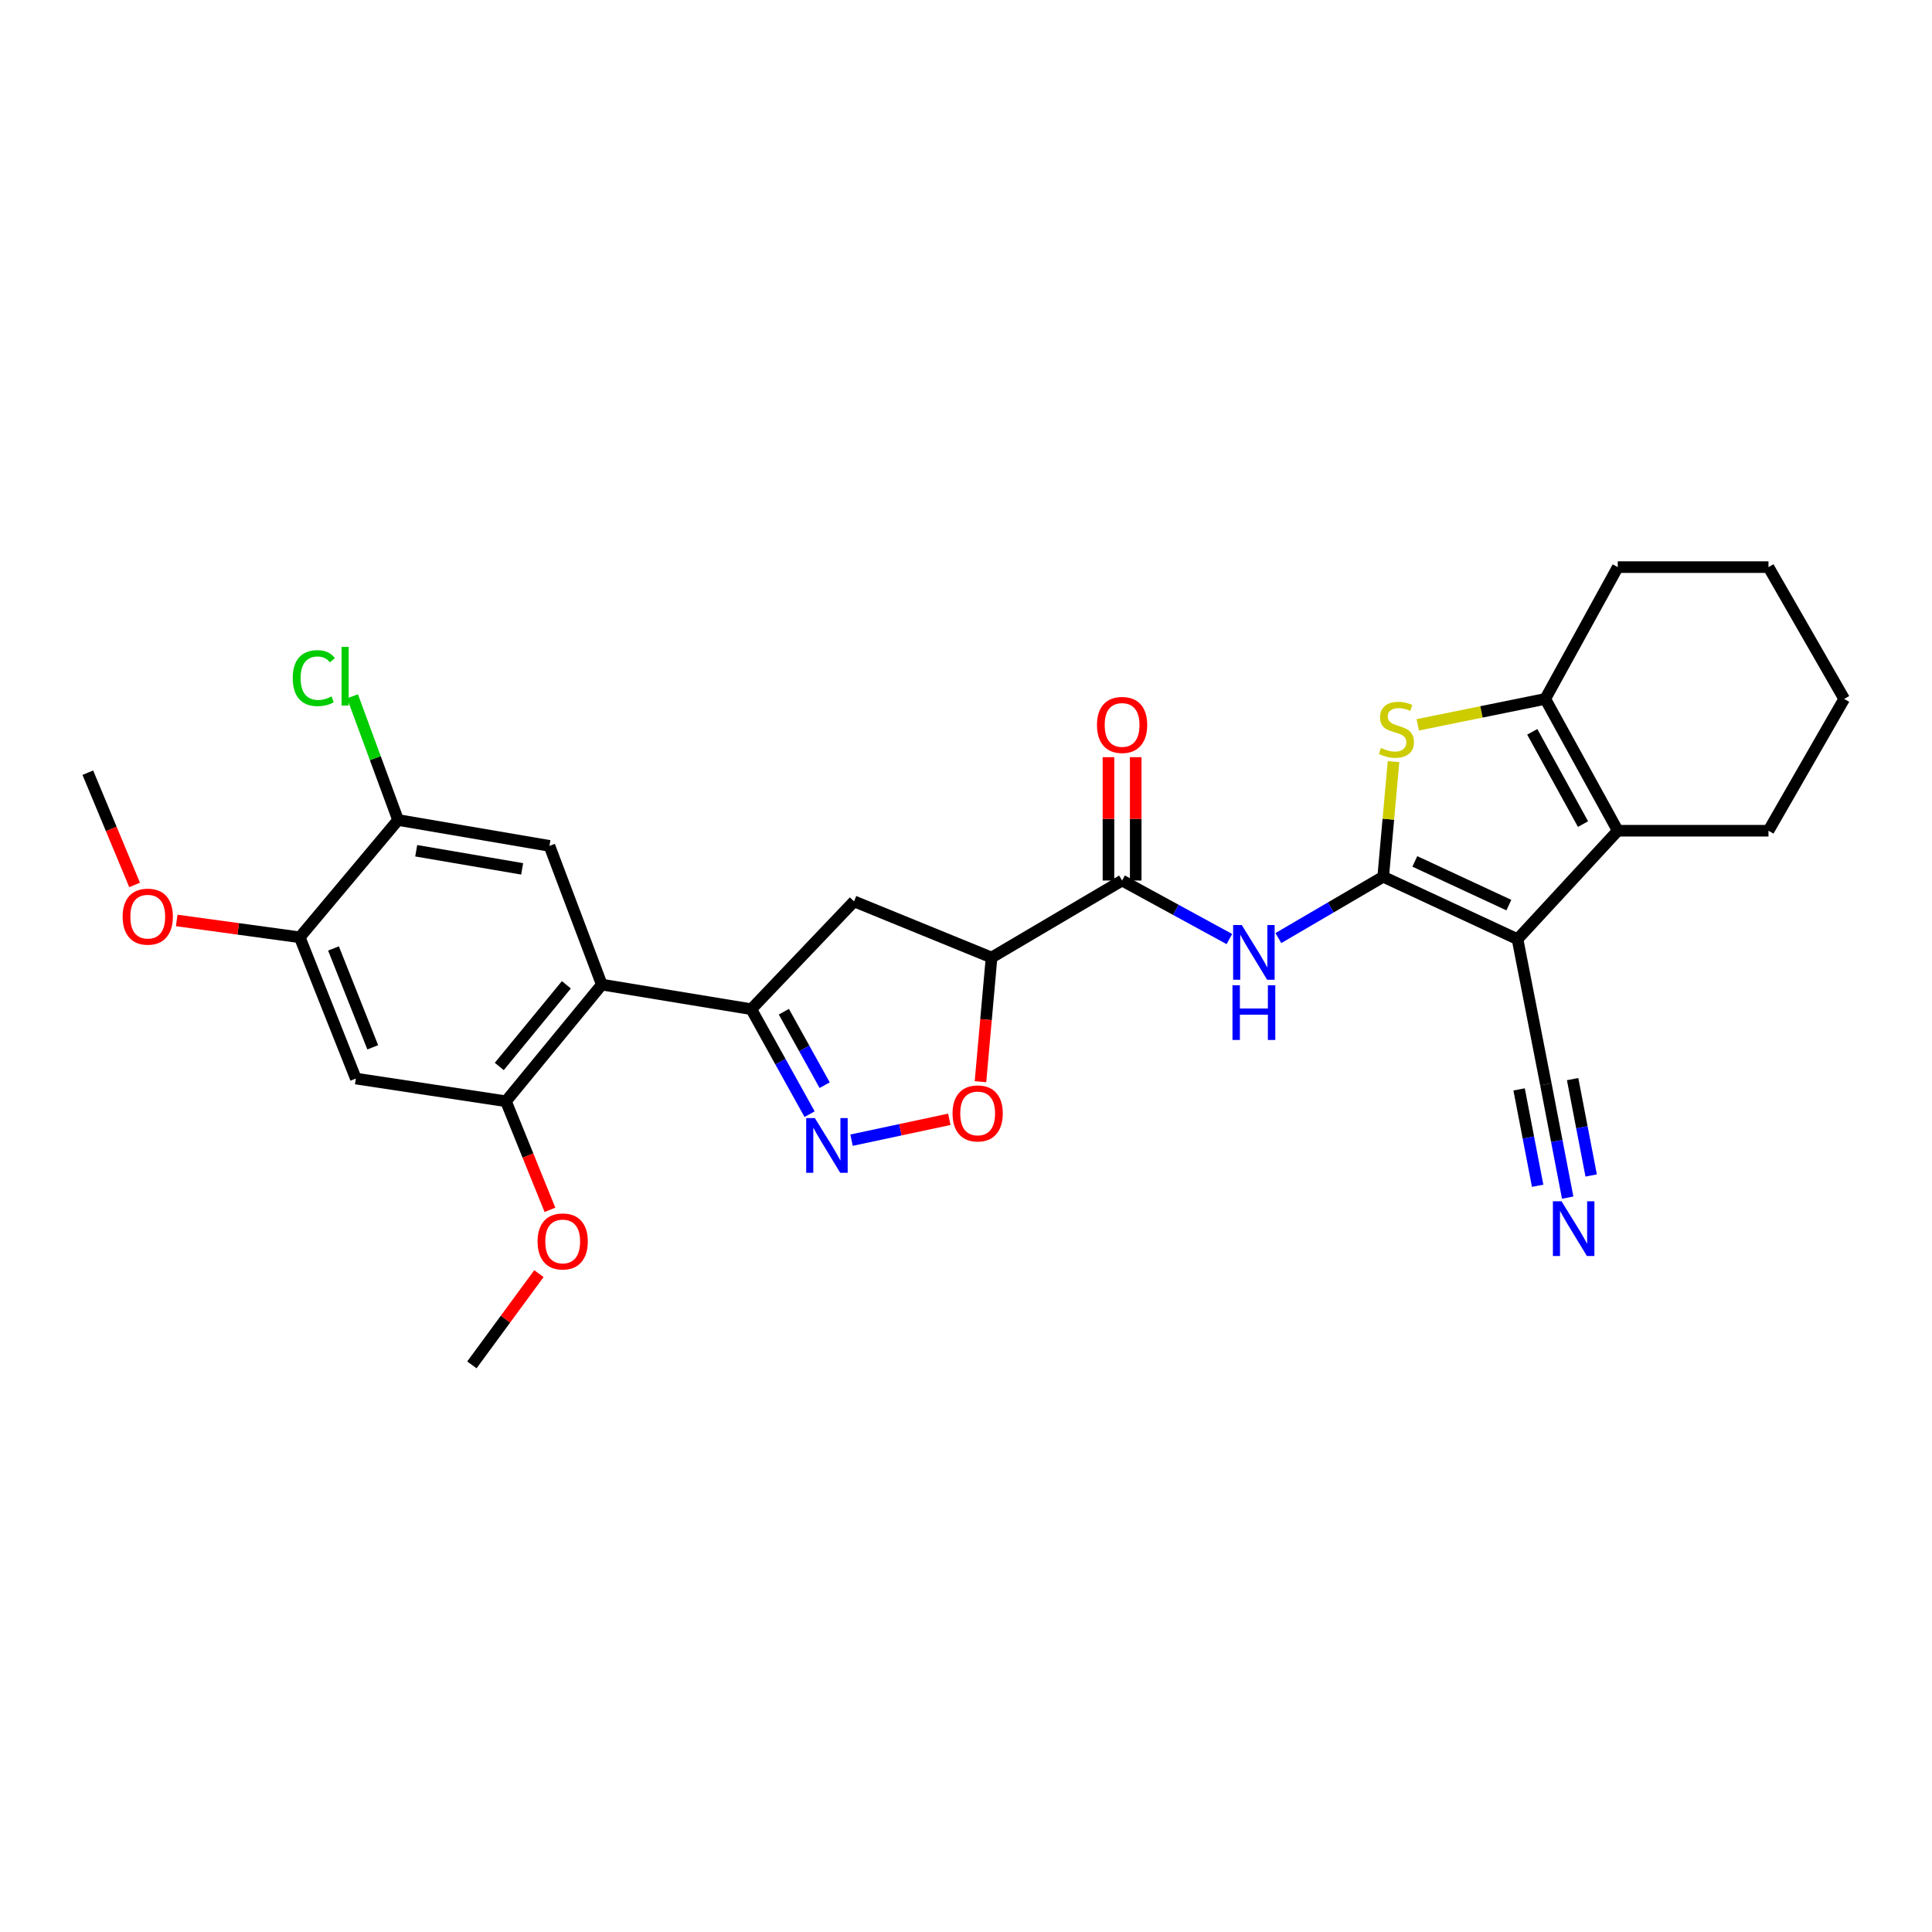 <?xml version='1.0' encoding='iso-8859-1'?>
<svg version='1.1' baseProfile='full'
              xmlns='http://www.w3.org/2000/svg'
                      xmlns:rdkit='http://www.rdkit.org/xml'
                      xmlns:xlink='http://www.w3.org/1999/xlink'
                  xml:space='preserve'
width='1000px' height='1000px' viewBox='0 0 1000 1000'>
<!-- END OF HEADER -->
<rect style='opacity:1.0;fill:#FFFFFF;stroke:none' width='1000' height='1000' x='0' y='0'> </rect>
<path class='bond-0' d='M 715.937,453.805 L 785.469,486.122' style='fill:none;fill-rule:evenodd;stroke:#000000;stroke-width:6px;stroke-linecap:butt;stroke-linejoin:miter;stroke-opacity:1' />
<path class='bond-0' d='M 732.312,445.861 L 780.985,468.483' style='fill:none;fill-rule:evenodd;stroke:#000000;stroke-width:6px;stroke-linecap:butt;stroke-linejoin:miter;stroke-opacity:1' />
<path class='bond-1' d='M 715.937,453.805 L 718.609,424.009' style='fill:none;fill-rule:evenodd;stroke:#000000;stroke-width:6px;stroke-linecap:butt;stroke-linejoin:miter;stroke-opacity:1' />
<path class='bond-1' d='M 718.609,424.009 L 721.28,394.214' style='fill:none;fill-rule:evenodd;stroke:#CCCC00;stroke-width:6px;stroke-linecap:butt;stroke-linejoin:miter;stroke-opacity:1' />
<path class='bond-3' d='M 715.937,453.805 L 688.812,469.678' style='fill:none;fill-rule:evenodd;stroke:#000000;stroke-width:6px;stroke-linecap:butt;stroke-linejoin:miter;stroke-opacity:1' />
<path class='bond-3' d='M 688.812,469.678 L 661.686,485.552' style='fill:none;fill-rule:evenodd;stroke:#0000FF;stroke-width:6px;stroke-linecap:butt;stroke-linejoin:miter;stroke-opacity:1' />
<path class='bond-2' d='M 785.469,486.122 L 837.353,429.983' style='fill:none;fill-rule:evenodd;stroke:#000000;stroke-width:6px;stroke-linecap:butt;stroke-linejoin:miter;stroke-opacity:1' />
<path class='bond-14' d='M 785.469,486.122 L 800.139,561.209' style='fill:none;fill-rule:evenodd;stroke:#000000;stroke-width:6px;stroke-linecap:butt;stroke-linejoin:miter;stroke-opacity:1' />
<path class='bond-4' d='M 733.832,375.172 L 766.825,368.466' style='fill:none;fill-rule:evenodd;stroke:#CCCC00;stroke-width:6px;stroke-linecap:butt;stroke-linejoin:miter;stroke-opacity:1' />
<path class='bond-4' d='M 766.825,368.466 L 799.817,361.76' style='fill:none;fill-rule:evenodd;stroke:#000000;stroke-width:6px;stroke-linecap:butt;stroke-linejoin:miter;stroke-opacity:1' />
<path class='bond-22' d='M 837.353,429.983 L 915.364,429.983' style='fill:none;fill-rule:evenodd;stroke:#000000;stroke-width:6px;stroke-linecap:butt;stroke-linejoin:miter;stroke-opacity:1' />
<path class='bond-29' d='M 837.353,429.983 L 799.817,361.76' style='fill:none;fill-rule:evenodd;stroke:#000000;stroke-width:6px;stroke-linecap:butt;stroke-linejoin:miter;stroke-opacity:1' />
<path class='bond-29' d='M 819.365,426.549 L 793.089,378.793' style='fill:none;fill-rule:evenodd;stroke:#000000;stroke-width:6px;stroke-linecap:butt;stroke-linejoin:miter;stroke-opacity:1' />
<path class='bond-9' d='M 636.325,486.053 L 608.559,470.909' style='fill:none;fill-rule:evenodd;stroke:#0000FF;stroke-width:6px;stroke-linecap:butt;stroke-linejoin:miter;stroke-opacity:1' />
<path class='bond-9' d='M 608.559,470.909 L 580.792,455.764' style='fill:none;fill-rule:evenodd;stroke:#000000;stroke-width:6px;stroke-linecap:butt;stroke-linejoin:miter;stroke-opacity:1' />
<path class='bond-24' d='M 799.817,361.76 L 837.353,293.537' style='fill:none;fill-rule:evenodd;stroke:#000000;stroke-width:6px;stroke-linecap:butt;stroke-linejoin:miter;stroke-opacity:1' />
<path class='bond-5' d='M 388.865,522.357 L 442.058,466.547' style='fill:none;fill-rule:evenodd;stroke:#000000;stroke-width:6px;stroke-linecap:butt;stroke-linejoin:miter;stroke-opacity:1' />
<path class='bond-7' d='M 388.865,522.357 L 311.49,509.631' style='fill:none;fill-rule:evenodd;stroke:#000000;stroke-width:6px;stroke-linecap:butt;stroke-linejoin:miter;stroke-opacity:1' />
<path class='bond-31' d='M 388.865,522.357 L 403.953,549.524' style='fill:none;fill-rule:evenodd;stroke:#000000;stroke-width:6px;stroke-linecap:butt;stroke-linejoin:miter;stroke-opacity:1' />
<path class='bond-31' d='M 403.953,549.524 L 419.04,576.692' style='fill:none;fill-rule:evenodd;stroke:#0000FF;stroke-width:6px;stroke-linecap:butt;stroke-linejoin:miter;stroke-opacity:1' />
<path class='bond-31' d='M 405.723,523.659 L 416.284,542.676' style='fill:none;fill-rule:evenodd;stroke:#000000;stroke-width:6px;stroke-linecap:butt;stroke-linejoin:miter;stroke-opacity:1' />
<path class='bond-31' d='M 416.284,542.676 L 426.845,561.693' style='fill:none;fill-rule:evenodd;stroke:#0000FF;stroke-width:6px;stroke-linecap:butt;stroke-linejoin:miter;stroke-opacity:1' />
<path class='bond-6' d='M 440.758,590.151 L 466.061,584.752' style='fill:none;fill-rule:evenodd;stroke:#0000FF;stroke-width:6px;stroke-linecap:butt;stroke-linejoin:miter;stroke-opacity:1' />
<path class='bond-6' d='M 466.061,584.752 L 491.365,579.354' style='fill:none;fill-rule:evenodd;stroke:#FF0000;stroke-width:6px;stroke-linecap:butt;stroke-linejoin:miter;stroke-opacity:1' />
<path class='bond-12' d='M 311.49,509.631 L 261.878,570.017' style='fill:none;fill-rule:evenodd;stroke:#000000;stroke-width:6px;stroke-linecap:butt;stroke-linejoin:miter;stroke-opacity:1' />
<path class='bond-12' d='M 293.149,509.735 L 258.421,552.005' style='fill:none;fill-rule:evenodd;stroke:#000000;stroke-width:6px;stroke-linecap:butt;stroke-linejoin:miter;stroke-opacity:1' />
<path class='bond-13' d='M 311.49,509.631 L 284.392,437.827' style='fill:none;fill-rule:evenodd;stroke:#000000;stroke-width:6px;stroke-linecap:butt;stroke-linejoin:miter;stroke-opacity:1' />
<path class='bond-8' d='M 513.228,495.612 L 580.792,455.764' style='fill:none;fill-rule:evenodd;stroke:#000000;stroke-width:6px;stroke-linecap:butt;stroke-linejoin:miter;stroke-opacity:1' />
<path class='bond-10' d='M 513.228,495.612 L 510.36,527.746' style='fill:none;fill-rule:evenodd;stroke:#000000;stroke-width:6px;stroke-linecap:butt;stroke-linejoin:miter;stroke-opacity:1' />
<path class='bond-10' d='M 510.36,527.746 L 507.492,559.881' style='fill:none;fill-rule:evenodd;stroke:#FF0000;stroke-width:6px;stroke-linecap:butt;stroke-linejoin:miter;stroke-opacity:1' />
<path class='bond-11' d='M 513.228,495.612 L 442.058,466.547' style='fill:none;fill-rule:evenodd;stroke:#000000;stroke-width:6px;stroke-linecap:butt;stroke-linejoin:miter;stroke-opacity:1' />
<path class='bond-19' d='M 587.845,455.764 L 587.845,423.842' style='fill:none;fill-rule:evenodd;stroke:#000000;stroke-width:6px;stroke-linecap:butt;stroke-linejoin:miter;stroke-opacity:1' />
<path class='bond-19' d='M 587.845,423.842 L 587.845,391.919' style='fill:none;fill-rule:evenodd;stroke:#FF0000;stroke-width:6px;stroke-linecap:butt;stroke-linejoin:miter;stroke-opacity:1' />
<path class='bond-19' d='M 573.74,455.764 L 573.74,423.842' style='fill:none;fill-rule:evenodd;stroke:#000000;stroke-width:6px;stroke-linecap:butt;stroke-linejoin:miter;stroke-opacity:1' />
<path class='bond-19' d='M 573.74,423.842 L 573.74,391.919' style='fill:none;fill-rule:evenodd;stroke:#FF0000;stroke-width:6px;stroke-linecap:butt;stroke-linejoin:miter;stroke-opacity:1' />
<path class='bond-15' d='M 261.878,570.017 L 184.181,558.263' style='fill:none;fill-rule:evenodd;stroke:#000000;stroke-width:6px;stroke-linecap:butt;stroke-linejoin:miter;stroke-opacity:1' />
<path class='bond-21' d='M 261.878,570.017 L 273.265,598.115' style='fill:none;fill-rule:evenodd;stroke:#000000;stroke-width:6px;stroke-linecap:butt;stroke-linejoin:miter;stroke-opacity:1' />
<path class='bond-21' d='M 273.265,598.115 L 284.653,626.213' style='fill:none;fill-rule:evenodd;stroke:#FF0000;stroke-width:6px;stroke-linecap:butt;stroke-linejoin:miter;stroke-opacity:1' />
<path class='bond-17' d='M 284.392,437.827 L 206.052,424.434' style='fill:none;fill-rule:evenodd;stroke:#000000;stroke-width:6px;stroke-linecap:butt;stroke-linejoin:miter;stroke-opacity:1' />
<path class='bond-17' d='M 270.264,449.722 L 215.426,440.347' style='fill:none;fill-rule:evenodd;stroke:#000000;stroke-width:6px;stroke-linecap:butt;stroke-linejoin:miter;stroke-opacity:1' />
<path class='bond-16' d='M 800.139,561.209 L 805.783,590.549' style='fill:none;fill-rule:evenodd;stroke:#000000;stroke-width:6px;stroke-linecap:butt;stroke-linejoin:miter;stroke-opacity:1' />
<path class='bond-16' d='M 805.783,590.549 L 811.428,619.889' style='fill:none;fill-rule:evenodd;stroke:#0000FF;stroke-width:6px;stroke-linecap:butt;stroke-linejoin:miter;stroke-opacity:1' />
<path class='bond-16' d='M 786.287,563.874 L 791.085,588.813' style='fill:none;fill-rule:evenodd;stroke:#000000;stroke-width:6px;stroke-linecap:butt;stroke-linejoin:miter;stroke-opacity:1' />
<path class='bond-16' d='M 791.085,588.813 L 795.883,613.752' style='fill:none;fill-rule:evenodd;stroke:#0000FF;stroke-width:6px;stroke-linecap:butt;stroke-linejoin:miter;stroke-opacity:1' />
<path class='bond-16' d='M 813.99,558.545 L 818.788,583.484' style='fill:none;fill-rule:evenodd;stroke:#000000;stroke-width:6px;stroke-linecap:butt;stroke-linejoin:miter;stroke-opacity:1' />
<path class='bond-16' d='M 818.788,583.484 L 823.586,608.423' style='fill:none;fill-rule:evenodd;stroke:#0000FF;stroke-width:6px;stroke-linecap:butt;stroke-linejoin:miter;stroke-opacity:1' />
<path class='bond-32' d='M 184.181,558.263 L 155.147,485.142' style='fill:none;fill-rule:evenodd;stroke:#000000;stroke-width:6px;stroke-linecap:butt;stroke-linejoin:miter;stroke-opacity:1' />
<path class='bond-32' d='M 192.936,542.09 L 172.612,490.905' style='fill:none;fill-rule:evenodd;stroke:#000000;stroke-width:6px;stroke-linecap:butt;stroke-linejoin:miter;stroke-opacity:1' />
<path class='bond-18' d='M 206.052,424.434 L 155.147,485.142' style='fill:none;fill-rule:evenodd;stroke:#000000;stroke-width:6px;stroke-linecap:butt;stroke-linejoin:miter;stroke-opacity:1' />
<path class='bond-20' d='M 206.052,424.434 L 194.258,392.413' style='fill:none;fill-rule:evenodd;stroke:#000000;stroke-width:6px;stroke-linecap:butt;stroke-linejoin:miter;stroke-opacity:1' />
<path class='bond-20' d='M 194.258,392.413 L 182.463,360.392' style='fill:none;fill-rule:evenodd;stroke:#00CC00;stroke-width:6px;stroke-linecap:butt;stroke-linejoin:miter;stroke-opacity:1' />
<path class='bond-23' d='M 155.147,485.142 L 123.305,480.784' style='fill:none;fill-rule:evenodd;stroke:#000000;stroke-width:6px;stroke-linecap:butt;stroke-linejoin:miter;stroke-opacity:1' />
<path class='bond-23' d='M 123.305,480.784 L 91.464,476.426' style='fill:none;fill-rule:evenodd;stroke:#FF0000;stroke-width:6px;stroke-linecap:butt;stroke-linejoin:miter;stroke-opacity:1' />
<path class='bond-25' d='M 278.946,659.232 L 261.596,682.848' style='fill:none;fill-rule:evenodd;stroke:#FF0000;stroke-width:6px;stroke-linecap:butt;stroke-linejoin:miter;stroke-opacity:1' />
<path class='bond-25' d='M 261.596,682.848 L 244.246,706.463' style='fill:none;fill-rule:evenodd;stroke:#000000;stroke-width:6px;stroke-linecap:butt;stroke-linejoin:miter;stroke-opacity:1' />
<path class='bond-27' d='M 915.364,429.983 L 954.545,361.76' style='fill:none;fill-rule:evenodd;stroke:#000000;stroke-width:6px;stroke-linecap:butt;stroke-linejoin:miter;stroke-opacity:1' />
<path class='bond-26' d='M 69.669,458.039 L 57.562,428.993' style='fill:none;fill-rule:evenodd;stroke:#FF0000;stroke-width:6px;stroke-linecap:butt;stroke-linejoin:miter;stroke-opacity:1' />
<path class='bond-26' d='M 57.562,428.993 L 45.455,399.946' style='fill:none;fill-rule:evenodd;stroke:#000000;stroke-width:6px;stroke-linecap:butt;stroke-linejoin:miter;stroke-opacity:1' />
<path class='bond-28' d='M 837.353,293.537 L 915.364,293.537' style='fill:none;fill-rule:evenodd;stroke:#000000;stroke-width:6px;stroke-linecap:butt;stroke-linejoin:miter;stroke-opacity:1' />
<path class='bond-30' d='M 954.545,361.76 L 915.364,293.537' style='fill:none;fill-rule:evenodd;stroke:#000000;stroke-width:6px;stroke-linecap:butt;stroke-linejoin:miter;stroke-opacity:1' />
<path  class='atom-2' d='M 714.786 387.137
Q 715.106 387.257, 716.426 387.817
Q 717.746 388.377, 719.186 388.737
Q 720.666 389.057, 722.106 389.057
Q 724.786 389.057, 726.346 387.777
Q 727.906 386.457, 727.906 384.177
Q 727.906 382.617, 727.106 381.657
Q 726.346 380.697, 725.146 380.177
Q 723.946 379.657, 721.946 379.057
Q 719.426 378.297, 717.906 377.577
Q 716.426 376.857, 715.346 375.337
Q 714.306 373.817, 714.306 371.257
Q 714.306 367.697, 716.706 365.497
Q 719.146 363.297, 723.946 363.297
Q 727.226 363.297, 730.946 364.857
L 730.026 367.937
Q 726.626 366.537, 724.066 366.537
Q 721.306 366.537, 719.786 367.697
Q 718.266 368.817, 718.306 370.777
Q 718.306 372.297, 719.066 373.217
Q 719.866 374.137, 720.986 374.657
Q 722.146 375.177, 724.066 375.777
Q 726.626 376.577, 728.146 377.377
Q 729.666 378.177, 730.746 379.817
Q 731.866 381.417, 731.866 384.177
Q 731.866 388.097, 729.226 390.217
Q 726.626 392.297, 722.266 392.297
Q 719.746 392.297, 717.826 391.737
Q 715.946 391.217, 713.706 390.297
L 714.786 387.137
' fill='#CCCC00'/>
<path  class='atom-4' d='M 642.748 478.811
L 652.028 493.811
Q 652.948 495.291, 654.428 497.971
Q 655.908 500.651, 655.988 500.811
L 655.988 478.811
L 659.748 478.811
L 659.748 507.131
L 655.868 507.131
L 645.908 490.731
Q 644.748 488.811, 643.508 486.611
Q 642.308 484.411, 641.948 483.731
L 641.948 507.131
L 638.268 507.131
L 638.268 478.811
L 642.748 478.811
' fill='#0000FF'/>
<path  class='atom-4' d='M 637.928 509.963
L 641.768 509.963
L 641.768 522.003
L 656.248 522.003
L 656.248 509.963
L 660.088 509.963
L 660.088 538.283
L 656.248 538.283
L 656.248 525.203
L 641.768 525.203
L 641.768 538.283
L 637.928 538.283
L 637.928 509.963
' fill='#0000FF'/>
<path  class='atom-7' d='M 421.763 578.708
L 431.043 593.708
Q 431.963 595.188, 433.443 597.868
Q 434.923 600.548, 435.003 600.708
L 435.003 578.708
L 438.763 578.708
L 438.763 607.028
L 434.883 607.028
L 424.923 590.628
Q 423.763 588.708, 422.523 586.508
Q 421.323 584.308, 420.963 583.628
L 420.963 607.028
L 417.283 607.028
L 417.283 578.708
L 421.763 578.708
' fill='#0000FF'/>
<path  class='atom-11' d='M 493.034 576.304
Q 493.034 569.504, 496.394 565.704
Q 499.754 561.904, 506.034 561.904
Q 512.314 561.904, 515.674 565.704
Q 519.034 569.504, 519.034 576.304
Q 519.034 583.184, 515.634 587.104
Q 512.234 590.984, 506.034 590.984
Q 499.794 590.984, 496.394 587.104
Q 493.034 583.224, 493.034 576.304
M 506.034 587.784
Q 510.354 587.784, 512.674 584.904
Q 515.034 581.984, 515.034 576.304
Q 515.034 570.744, 512.674 567.944
Q 510.354 565.104, 506.034 565.104
Q 501.714 565.104, 499.354 567.904
Q 497.034 570.704, 497.034 576.304
Q 497.034 582.024, 499.354 584.904
Q 501.714 587.784, 506.034 587.784
' fill='#FF0000'/>
<path  class='atom-17' d='M 808.258 621.792
L 817.538 636.792
Q 818.458 638.272, 819.938 640.952
Q 821.418 643.632, 821.498 643.792
L 821.498 621.792
L 825.258 621.792
L 825.258 650.112
L 821.378 650.112
L 811.418 633.712
Q 810.258 631.792, 809.018 629.592
Q 807.818 627.392, 807.458 626.712
L 807.458 650.112
L 803.778 650.112
L 803.778 621.792
L 808.258 621.792
' fill='#0000FF'/>
<path  class='atom-20' d='M 567.792 375.224
Q 567.792 368.424, 571.152 364.624
Q 574.512 360.824, 580.792 360.824
Q 587.072 360.824, 590.432 364.624
Q 593.792 368.424, 593.792 375.224
Q 593.792 382.104, 590.392 386.024
Q 586.992 389.904, 580.792 389.904
Q 574.552 389.904, 571.152 386.024
Q 567.792 382.144, 567.792 375.224
M 580.792 386.704
Q 585.112 386.704, 587.432 383.824
Q 589.792 380.904, 589.792 375.224
Q 589.792 369.664, 587.432 366.864
Q 585.112 364.024, 580.792 364.024
Q 576.472 364.024, 574.112 366.824
Q 571.792 369.624, 571.792 375.224
Q 571.792 380.944, 574.112 383.824
Q 576.472 386.704, 580.792 386.704
' fill='#FF0000'/>
<path  class='atom-21' d='M 151.521 350.993
Q 151.521 343.953, 154.801 340.273
Q 158.121 336.553, 164.401 336.553
Q 170.241 336.553, 173.361 340.673
L 170.721 342.833
Q 168.441 339.833, 164.401 339.833
Q 160.121 339.833, 157.841 342.713
Q 155.601 345.553, 155.601 350.993
Q 155.601 356.593, 157.921 359.473
Q 160.281 362.353, 164.841 362.353
Q 167.961 362.353, 171.601 360.473
L 172.721 363.473
Q 171.241 364.433, 169.001 364.993
Q 166.761 365.553, 164.281 365.553
Q 158.121 365.553, 154.801 361.793
Q 151.521 358.033, 151.521 350.993
' fill='#00CC00'/>
<path  class='atom-21' d='M 176.801 334.833
L 180.481 334.833
L 180.481 365.193
L 176.801 365.193
L 176.801 334.833
' fill='#00CC00'/>
<path  class='atom-22' d='M 278.248 642.568
Q 278.248 635.768, 281.608 631.968
Q 284.968 628.168, 291.248 628.168
Q 297.528 628.168, 300.888 631.968
Q 304.248 635.768, 304.248 642.568
Q 304.248 649.448, 300.848 653.368
Q 297.448 657.248, 291.248 657.248
Q 285.008 657.248, 281.608 653.368
Q 278.248 649.488, 278.248 642.568
M 291.248 654.048
Q 295.568 654.048, 297.888 651.168
Q 300.248 648.248, 300.248 642.568
Q 300.248 637.008, 297.888 634.208
Q 295.568 631.368, 291.248 631.368
Q 286.928 631.368, 284.568 634.168
Q 282.248 636.968, 282.248 642.568
Q 282.248 648.288, 284.568 651.168
Q 286.928 654.048, 291.248 654.048
' fill='#FF0000'/>
<path  class='atom-24' d='M 63.478 474.455
Q 63.478 467.655, 66.838 463.855
Q 70.198 460.055, 76.478 460.055
Q 82.758 460.055, 86.118 463.855
Q 89.478 467.655, 89.478 474.455
Q 89.478 481.335, 86.079 485.255
Q 82.678 489.135, 76.478 489.135
Q 70.239 489.135, 66.838 485.255
Q 63.478 481.375, 63.478 474.455
M 76.478 485.935
Q 80.799 485.935, 83.118 483.055
Q 85.478 480.135, 85.478 474.455
Q 85.478 468.895, 83.118 466.095
Q 80.799 463.255, 76.478 463.255
Q 72.159 463.255, 69.799 466.055
Q 67.478 468.855, 67.478 474.455
Q 67.478 480.175, 69.799 483.055
Q 72.159 485.935, 76.478 485.935
' fill='#FF0000'/>
</svg>
